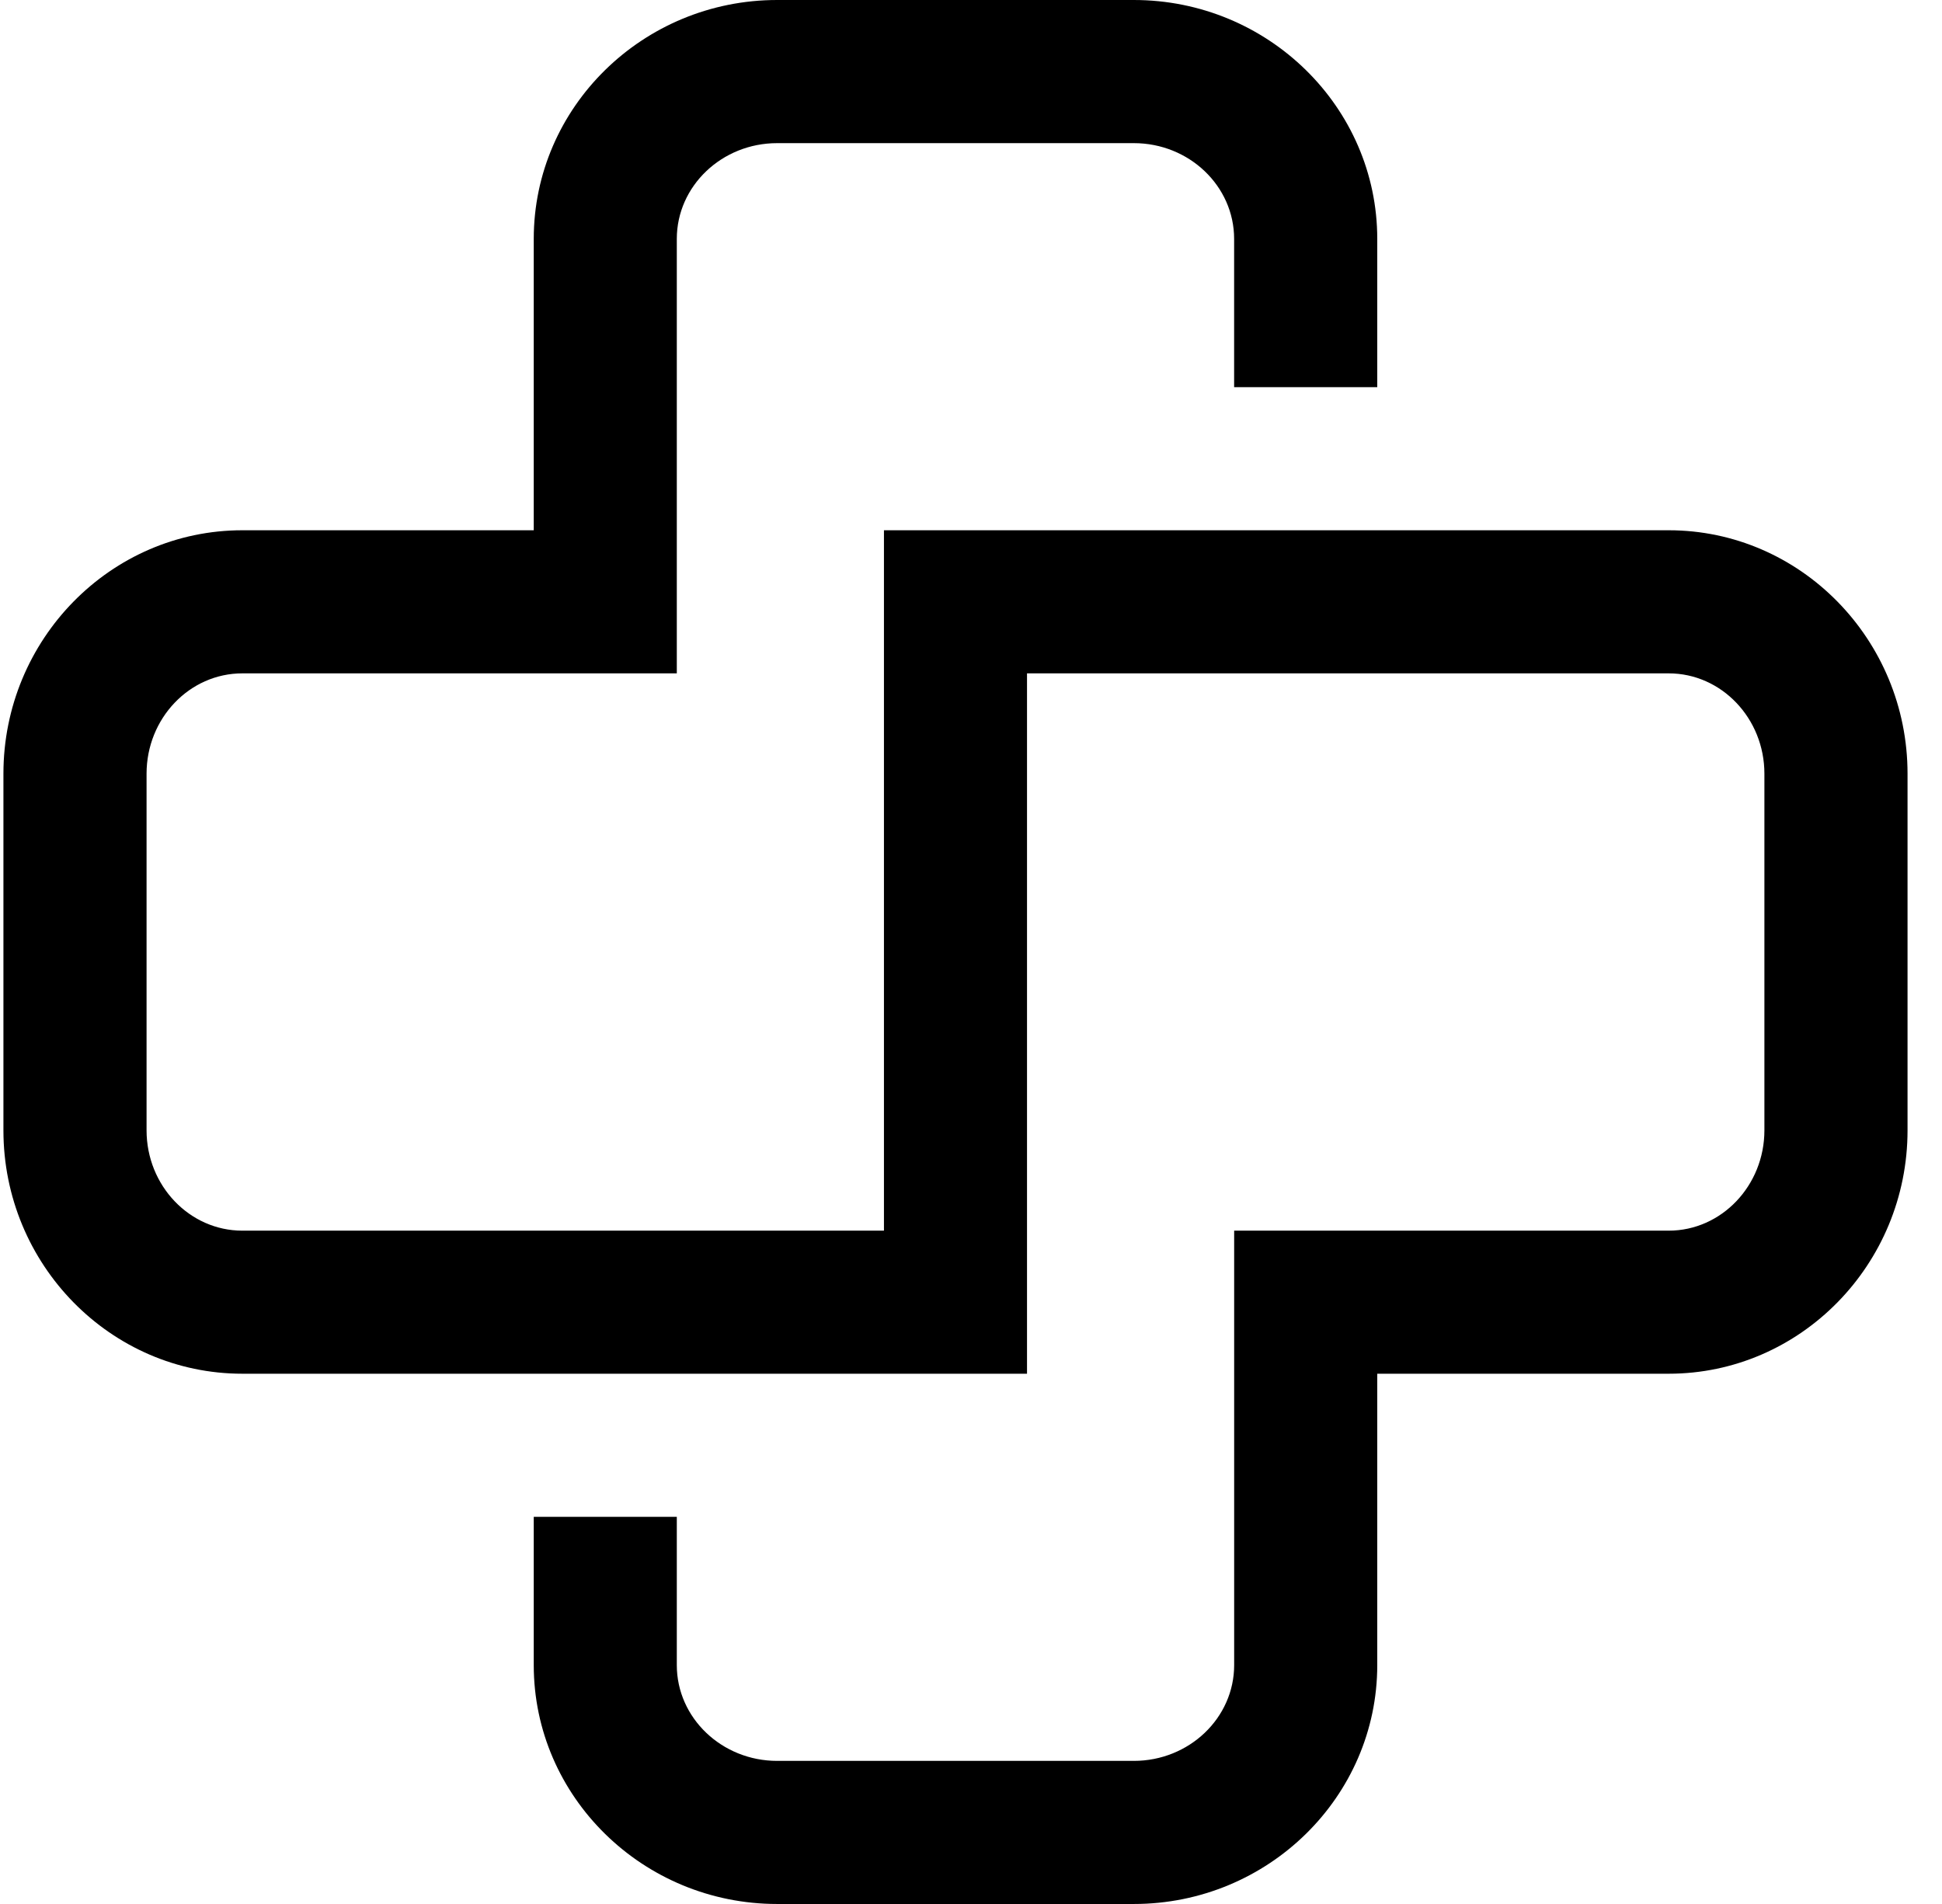 <svg xmlns="http://www.w3.org/2000/svg" fill="none" viewBox="0 0 51 50" height="50" width="51">
<path fill="black" d="M36.169 43.727V36.075H43.823C47.28 36.075 50.095 33.207 50.095 29.683V20.318C50.095 16.793 47.28 13.925 43.823 13.925H23.214V32.318H6.364C4.976 32.318 3.849 31.135 3.849 29.683V20.318C3.849 18.865 4.976 17.683 6.364 17.683H17.774V6.273C17.774 4.886 18.957 3.759 20.409 3.759H29.776C31.229 3.759 32.41 4.886 32.41 6.273V10.168H36.169V6.273C36.169 2.814 33.3 0 29.776 0H20.409C16.885 0 14.017 2.814 14.017 6.273V13.925H6.364C2.905 13.925 0.09 16.793 0.09 20.318V29.683C0.09 33.207 2.905 36.075 6.364 36.075H26.971V17.683H43.823C45.209 17.683 46.336 18.865 46.336 20.318V29.683C46.336 31.135 45.209 32.318 43.823 32.318H32.411V43.727C32.411 45.114 31.23 46.242 29.776 46.242H20.409C18.957 46.242 17.774 45.114 17.774 43.727V39.833H14.017V43.727C14.017 47.186 16.885 50 20.409 50H29.776C33.3 50 36.169 47.186 36.169 43.727Z"></path>
</svg>
